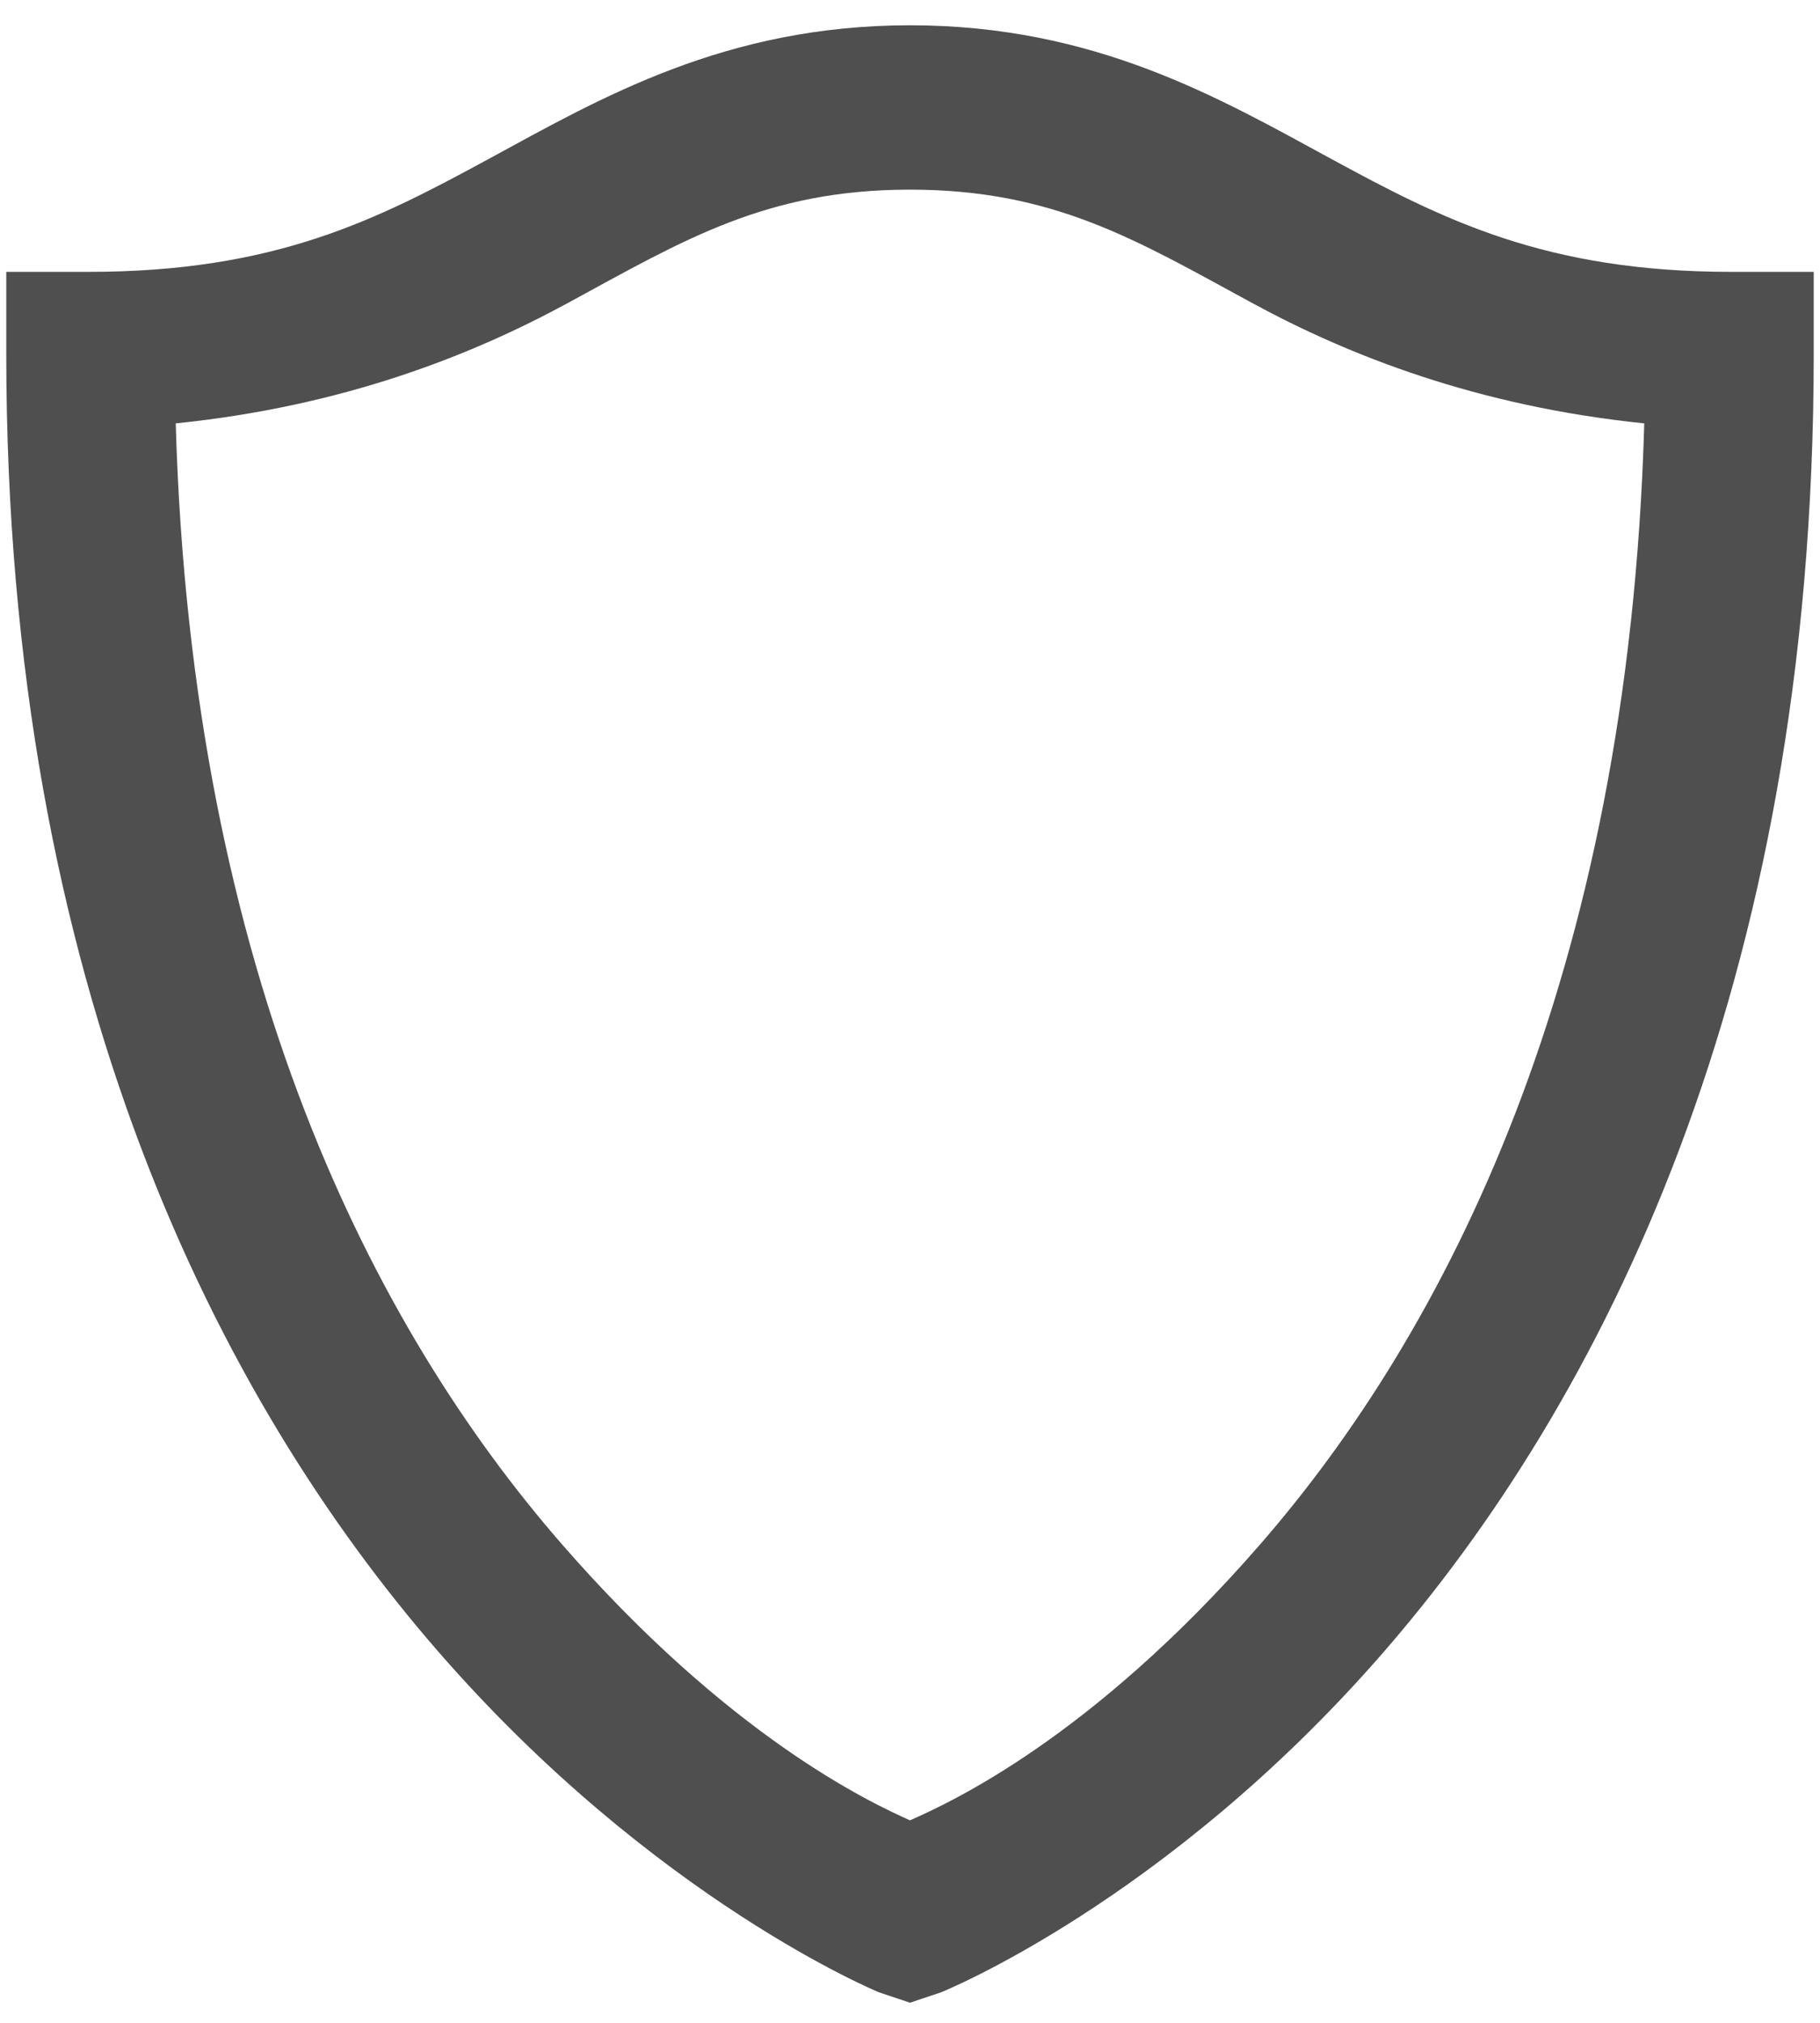 <svg width="18" height="20" viewBox="0 0 18 20" fill="none" xmlns="http://www.w3.org/2000/svg">
<path d="M9 0.25C7.172 0.25 5.94 0.97 4.836 1.57C3.731 2.17 2.729 2.688 0.875 2.688H0.062V3.5C0.062 9.771 2.183 13.853 4.328 16.322C6.474 18.791 8.695 19.699 8.695 19.699L9 19.801L9.305 19.699C9.305 19.699 11.526 18.811 13.672 16.348C15.817 13.885 17.938 9.794 17.938 3.5V2.688H17.125C15.281 2.688 14.269 2.17 13.164 1.57C12.06 0.97 10.828 0.25 9 0.25ZM9 1.875C10.422 1.875 11.238 2.373 12.377 2.992C13.339 3.516 14.614 4.017 16.262 4.186C16.106 9.683 14.288 13.177 12.453 15.281C10.79 17.189 9.394 17.823 9 17.998C8.603 17.82 7.21 17.17 5.547 15.256C3.712 13.145 1.894 9.657 1.738 4.186C3.392 4.017 4.661 3.516 5.623 2.992C6.762 2.373 7.578 1.875 9 1.875Z" fill="#4F4F4F"/>
</svg>
